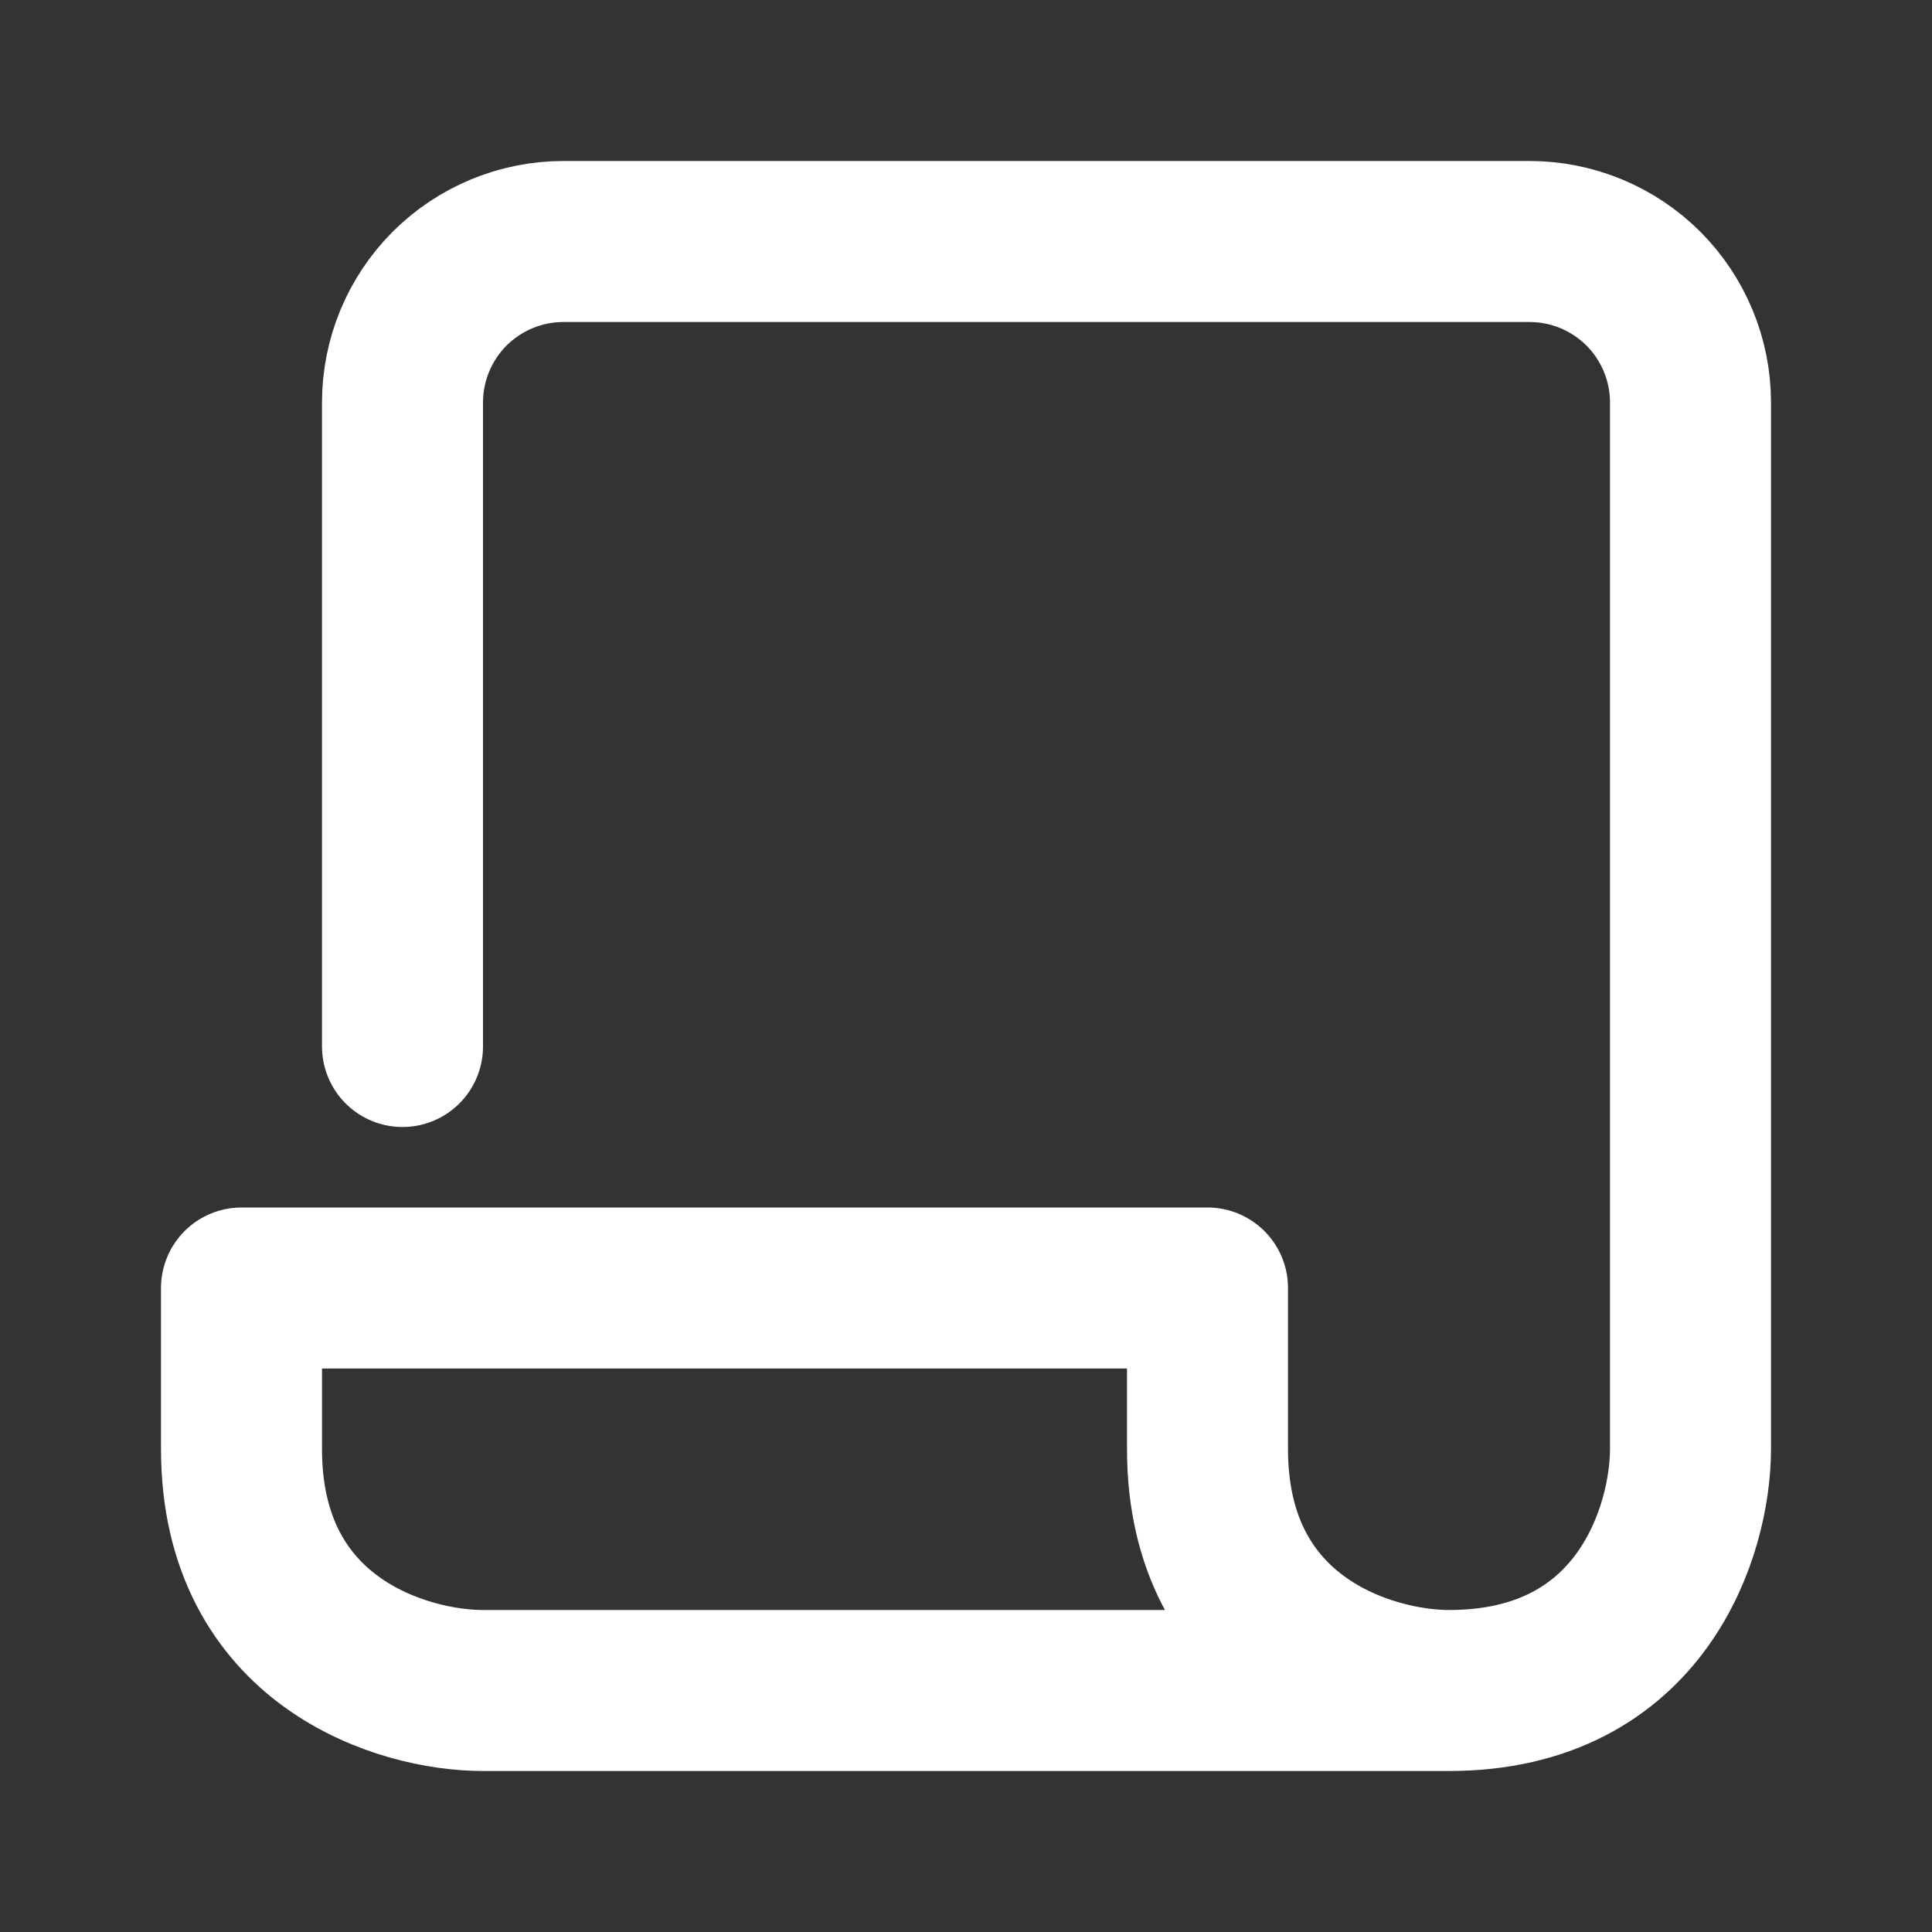 <svg width="18" height="18" viewBox="0 0 18 18" fill="none" xmlns="http://www.w3.org/2000/svg">
<rect x="0" y="0" width="18" height="18" fill="#333333" stroke="none"/>
<path d="M3.75 9.75V3.75C3.75 3.352 3.908 2.971 4.189 2.689C4.471 2.408 4.852 2.25 5.25 2.25H14.25C14.648 2.25 15.029 2.408 15.311 2.689C15.592 2.971 15.75 3.352 15.75 3.75V13.5C15.75 14.25 15.3 15.75 13.5 15.75M13.5 15.75H4.5C3.75 15.75 2.25 15.3 2.25 13.5V12H11.25V13.5C11.25 15.3 12.75 15.75 13.5 15.75Z" stroke="white" stroke-width="1.5" stroke-linecap="round" stroke-linejoin="round"/>
</svg>
